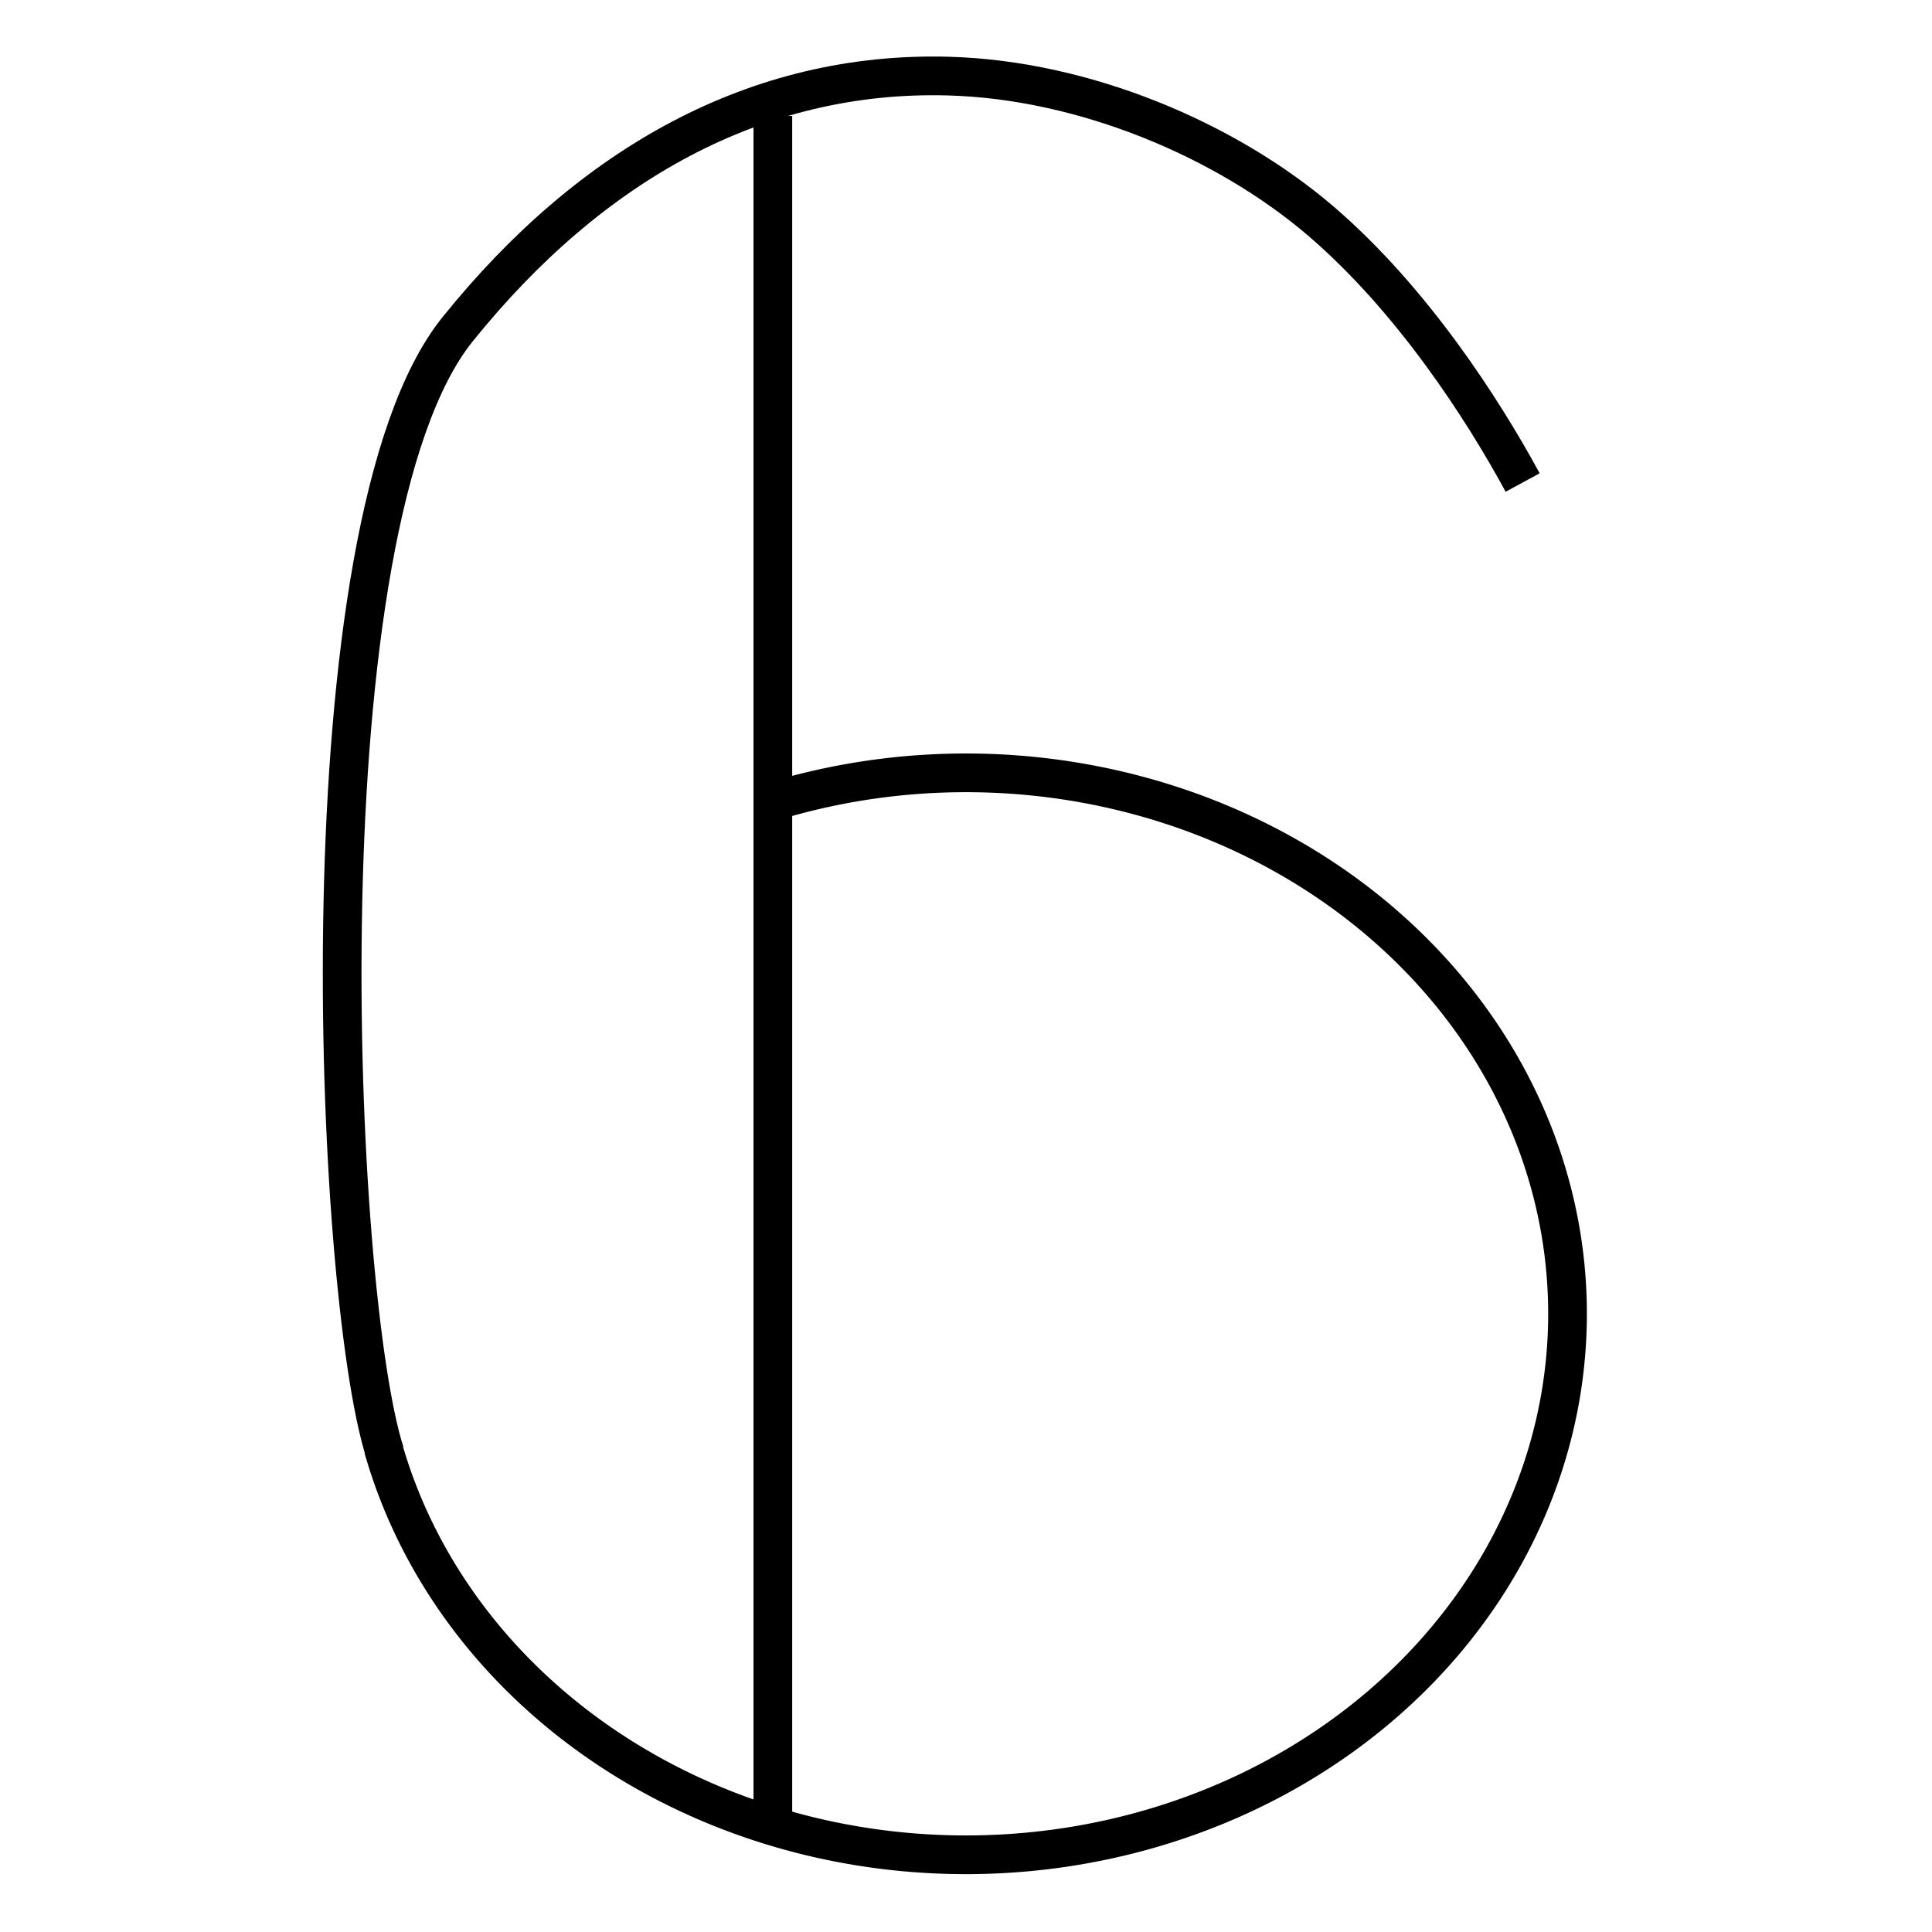 <?xml version="1.0" encoding="UTF-8" standalone="no"?> <!-- Created with Inkscape (http://www.inkscape.org/) --> <svg xmlns:inkscape="http://www.inkscape.org/namespaces/inkscape" xmlns:sodipodi="http://sodipodi.sourceforge.net/DTD/sodipodi-0.dtd" xmlns="http://www.w3.org/2000/svg" xmlns:svg="http://www.w3.org/2000/svg" width="50" height="50" viewBox="0 0 13.229 13.229" id="svg1" inkscape:version="1.3-dev (095e1f47c, 2022-11-07)" sodipodi:docname="шесть.svg"> <defs id="defs1"></defs> <g inkscape:label="Слой 1" inkscape:groupmode="layer" id="layer1"> <path style="fill:none;fill-opacity:1;stroke:#000000;stroke-width:0.265;stroke-dasharray:none;stroke-opacity:1" id="path56" sodipodi:type="arc" sodipodi:cx="6.614583" sodipodi:cy="8.9958334" sodipodi:rx="4.1193051" sodipodi:ry="3.7041664" sodipodi:start="4.4053447" sodipodi:end="2.8912056" sodipodi:arc-type="arc" d="M 5.37,5.465 A 4.119,3.704 0 0 1 9.803,6.651 4.119,3.704 0 0 1 10.216,10.793 4.119,3.704 0 0 1 6.088,12.67 4.119,3.704 0 0 1 2.624,9.914" sodipodi:open="true"></path> <path style="fill:none;fill-opacity:1;stroke:#000000;stroke-width:0.265;stroke-dasharray:none;stroke-opacity:1" d="M 2.635,9.945 C 2.283,8.84 2.055,3.593 3.133,2.255 4.048,1.118 5.188,0.486 6.492,0.521 7.422,0.546 8.396,0.957 9.048,1.517 9.668,2.05 10.151,2.797 10.426,3.304" id="path57" sodipodi:nodetypes="csssc"></path> <path style="fill:none;fill-opacity:1;stroke:#000000;stroke-width:0.265;stroke-dasharray:none;stroke-opacity:1" d="M 5.292,0.794 V 12.435" id="path58"></path> </g> </svg> 